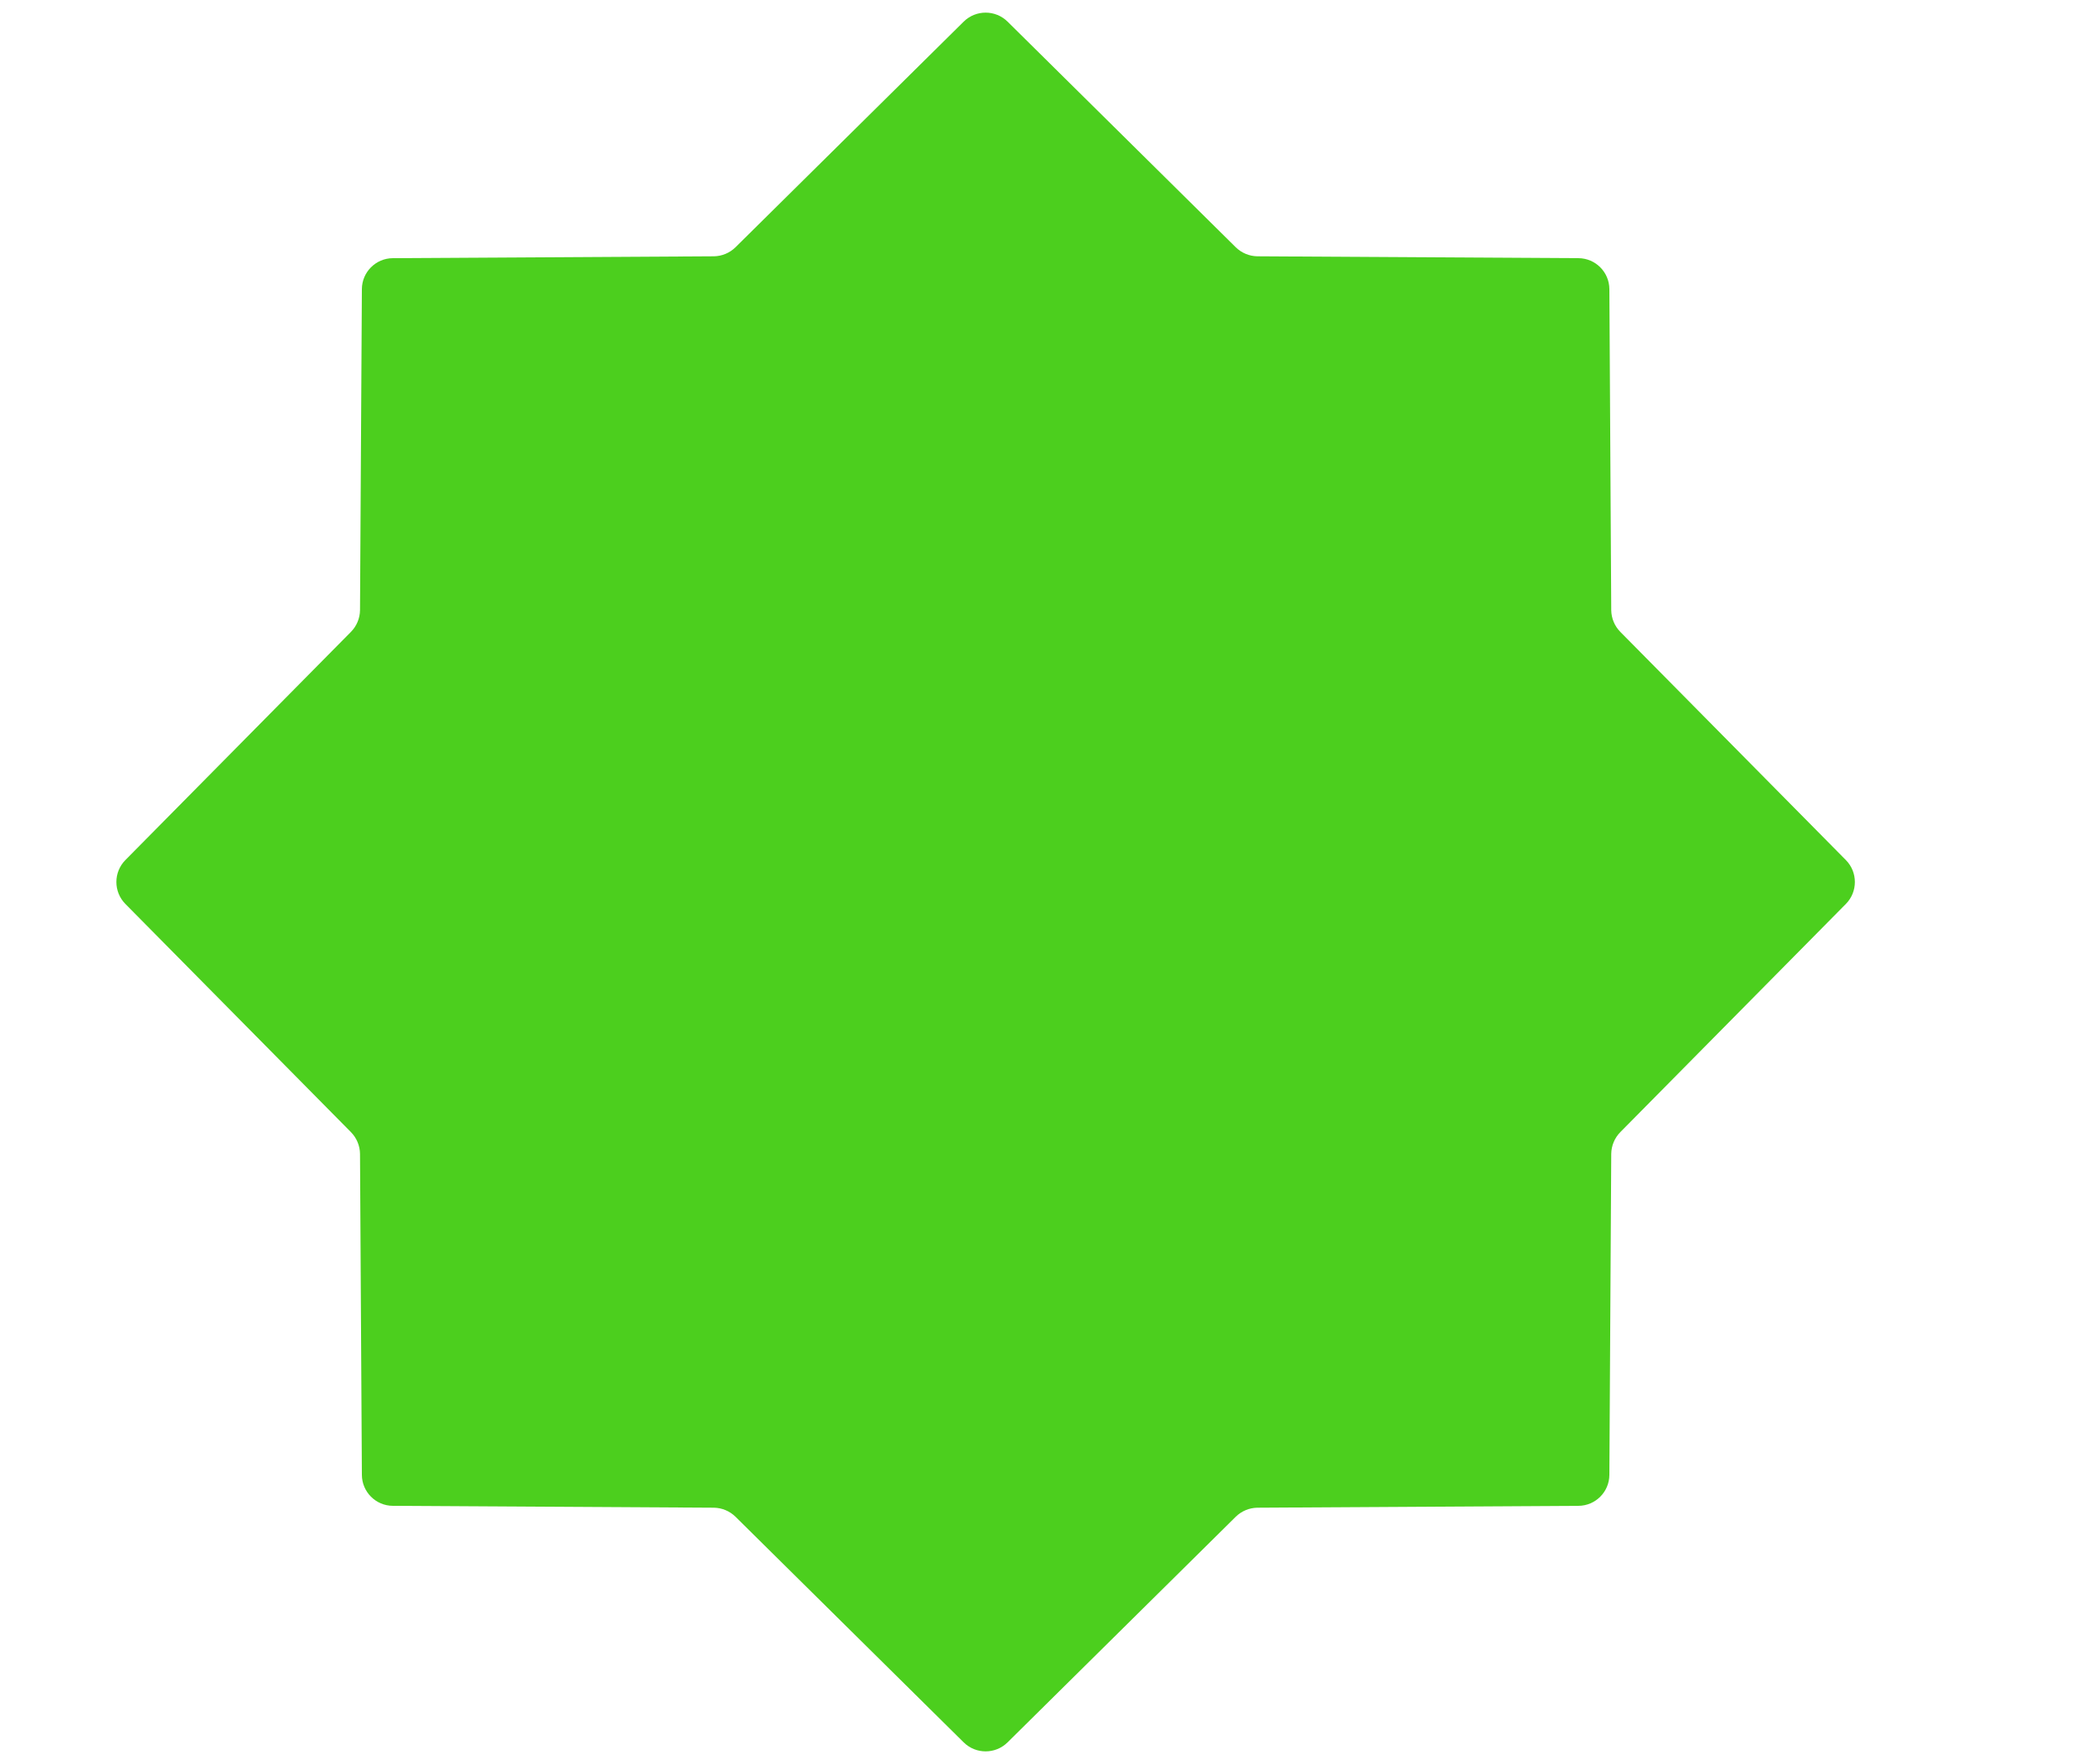 <svg width="20" height="17" viewBox="0 0 20 17" fill="none" xmlns="http://www.w3.org/2000/svg">
<path d="M9.289 0.208C9.406 0.093 9.594 0.093 9.711 0.208L11.911 2.383C11.967 2.438 12.042 2.469 12.12 2.47L15.214 2.488C15.378 2.489 15.511 2.622 15.512 2.786L15.53 5.88C15.531 5.958 15.562 6.033 15.617 6.089L17.792 8.289C17.907 8.406 17.907 8.594 17.792 8.711L15.617 10.911C15.562 10.967 15.531 11.042 15.53 11.12L15.512 14.214C15.511 14.378 15.378 14.511 15.214 14.512L12.12 14.53C12.042 14.531 11.967 14.562 11.911 14.617L9.711 16.792C9.594 16.907 9.406 16.907 9.289 16.792L7.089 14.617C7.033 14.562 6.958 14.531 6.88 14.53L3.786 14.512C3.622 14.511 3.489 14.378 3.488 14.214L3.47 11.12C3.469 11.042 3.438 10.967 3.383 10.911L1.208 8.711C1.093 8.594 1.093 8.406 1.208 8.289L3.383 6.089C3.438 6.033 3.469 5.958 3.47 5.88L3.488 2.786C3.489 2.622 3.622 2.489 3.786 2.488L6.88 2.47C6.958 2.469 7.033 2.438 7.089 2.383L9.289 0.208Z" fill="#4CCF1E"/>
</svg>
